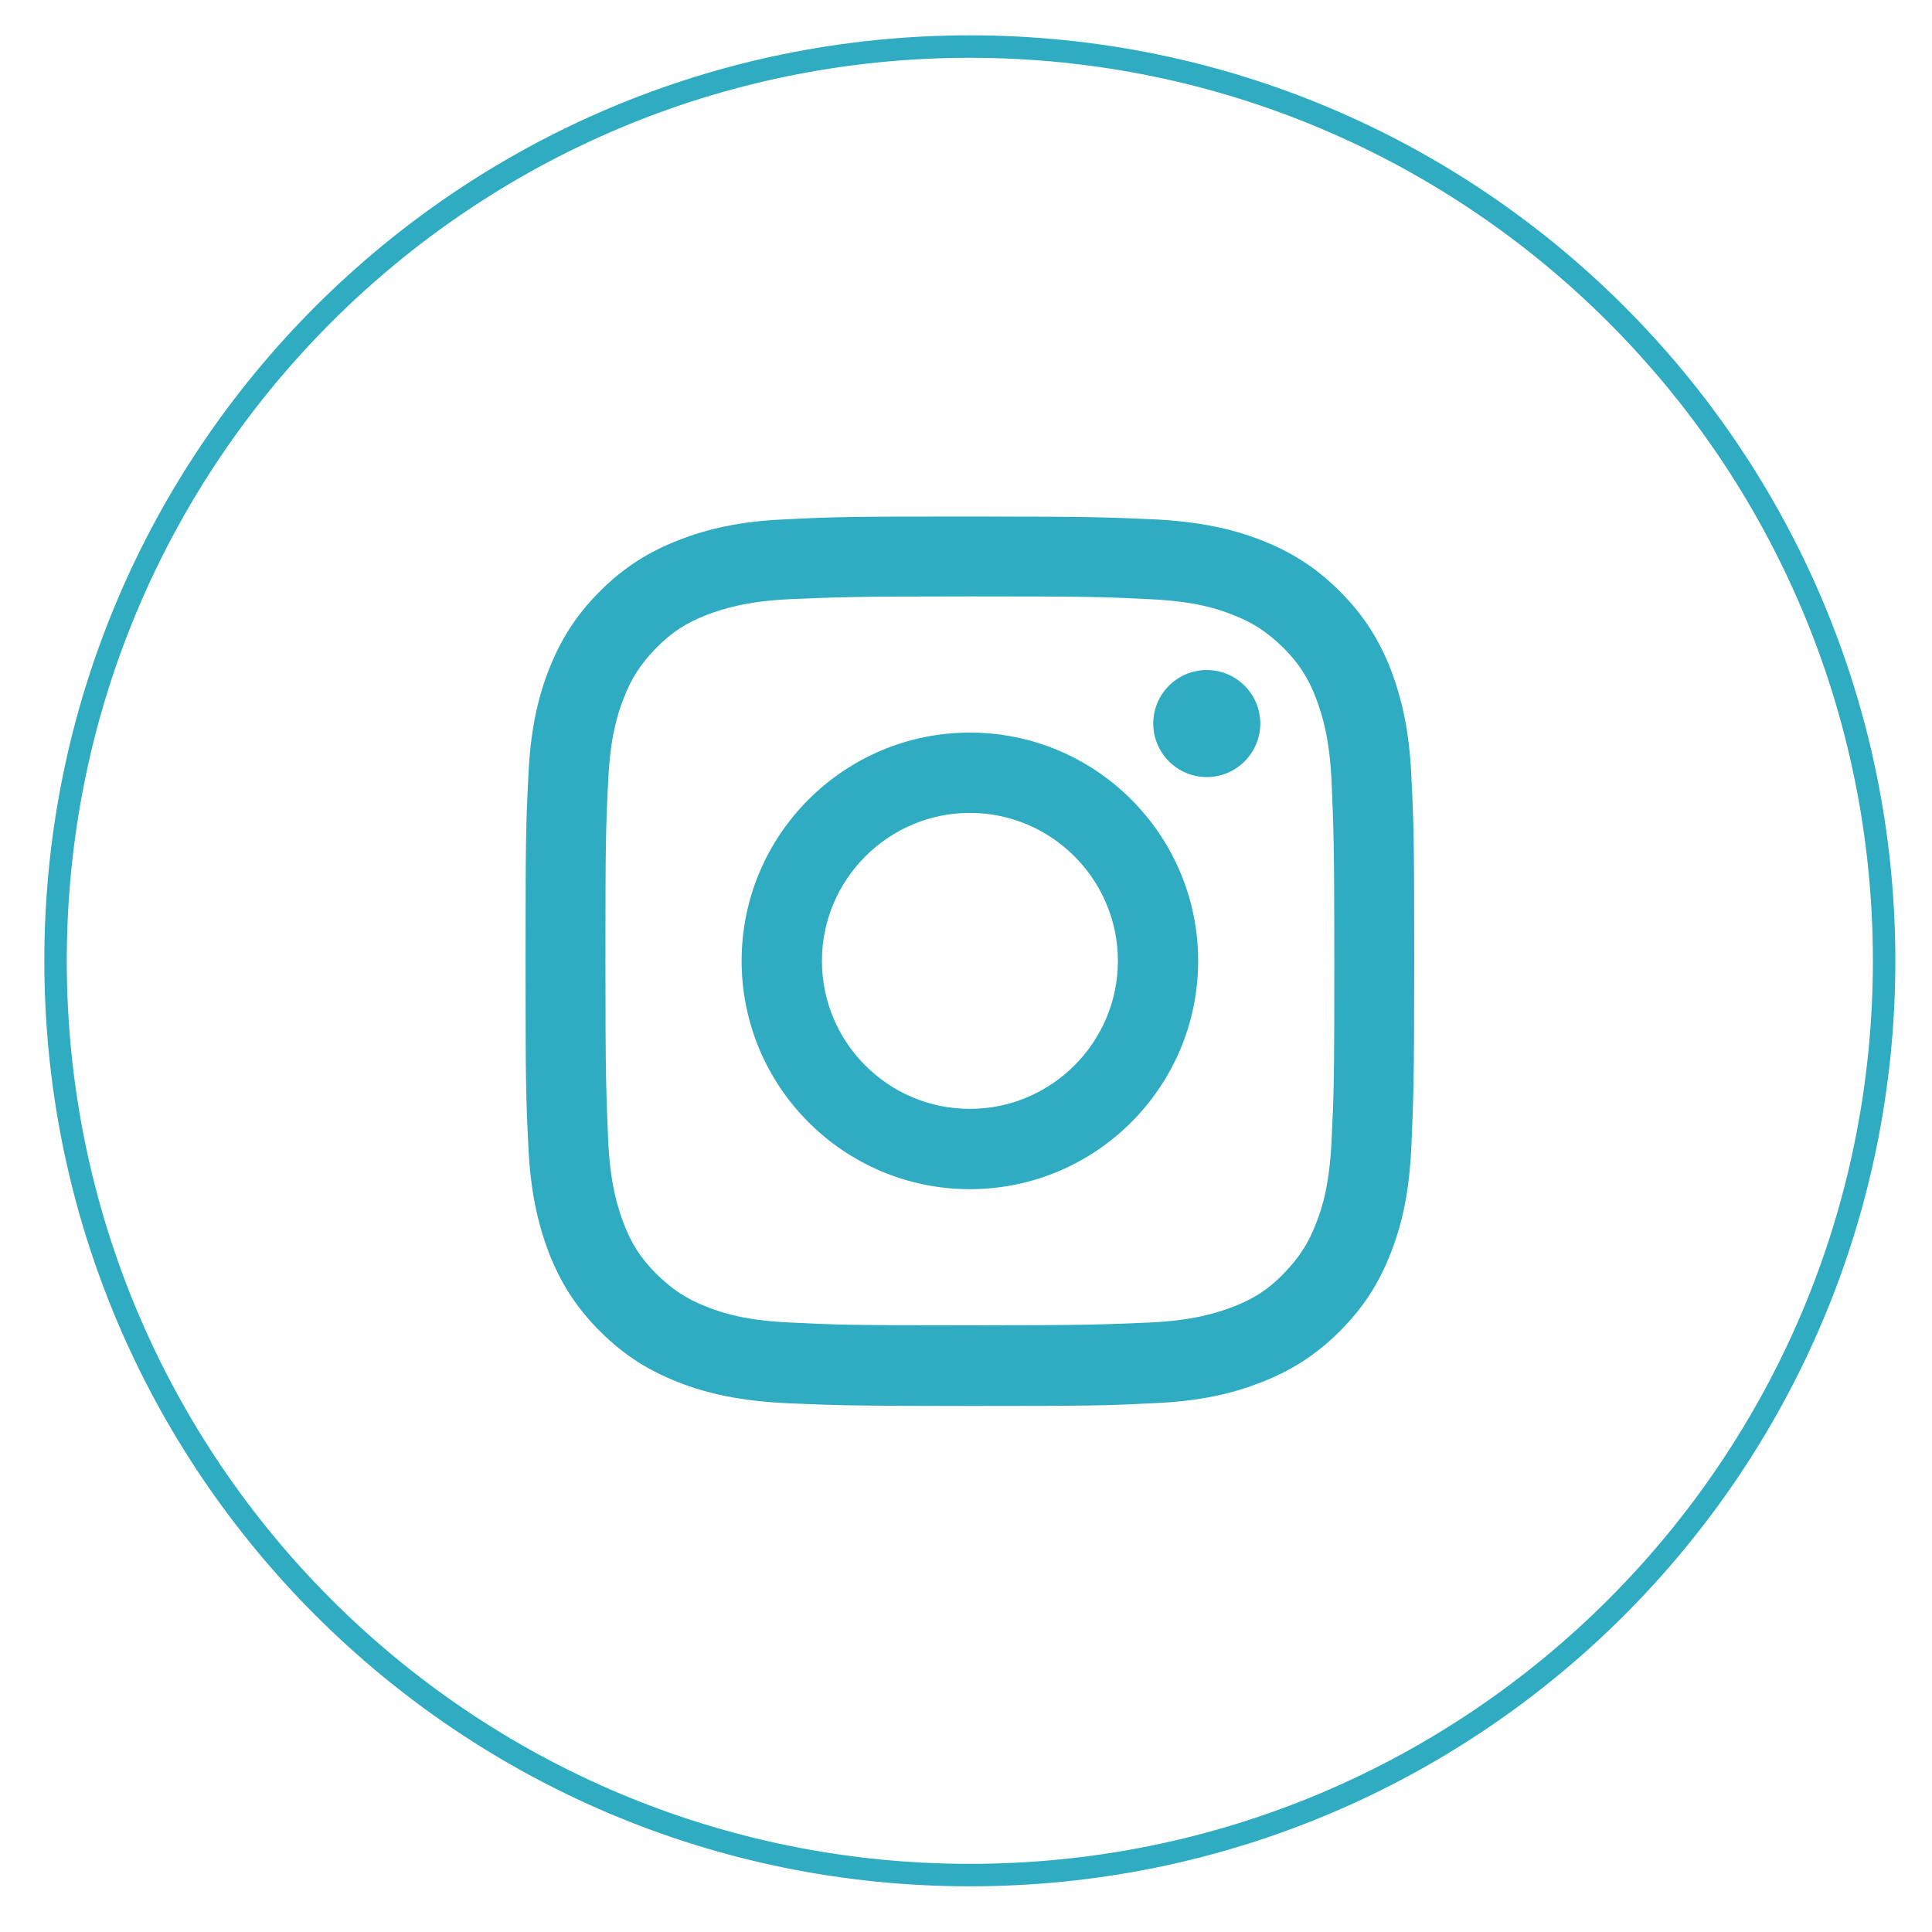 <svg width="37" height="37" viewBox="0 0 37 37" fill="none" xmlns="http://www.w3.org/2000/svg">
<path d="M18.574 35.91C8.903 35.91 1.064 28.072 1.064 18.401C1.064 8.731 8.903 0.892 18.574 0.892C28.244 0.892 36.083 8.731 36.083 18.401C36.083 28.072 28.244 35.91 18.574 35.91Z" stroke="#2FACC2" stroke-width="0.43" stroke-miterlimit="10"/>
<path d="M18.574 11.422C20.85 11.422 21.114 11.43 22.011 11.475C22.84 11.512 23.293 11.648 23.594 11.769C23.993 11.919 24.272 12.108 24.574 12.402C24.875 12.703 25.056 12.982 25.207 13.382C25.32 13.683 25.463 14.135 25.501 14.964C25.539 15.861 25.554 16.133 25.554 18.401C25.554 20.67 25.546 20.942 25.501 21.838C25.463 22.668 25.328 23.12 25.207 23.421C25.056 23.821 24.868 24.1 24.574 24.401C24.28 24.703 23.993 24.884 23.594 25.034C23.293 25.147 22.84 25.291 22.011 25.328C21.114 25.366 20.843 25.381 18.574 25.381C16.305 25.381 16.034 25.373 15.137 25.328C14.308 25.291 13.856 25.155 13.554 25.034C13.155 24.884 12.876 24.695 12.574 24.401C12.273 24.1 12.092 23.821 11.941 23.421C11.828 23.12 11.685 22.668 11.647 21.838C11.61 20.942 11.595 20.67 11.595 18.401C11.595 16.133 11.602 15.861 11.647 14.964C11.685 14.135 11.821 13.683 11.941 13.382C12.092 12.982 12.28 12.703 12.574 12.402C12.876 12.1 13.155 11.919 13.554 11.769C13.856 11.656 14.308 11.512 15.137 11.475C16.034 11.437 16.305 11.422 18.574 11.422ZM18.574 9.892C16.26 9.892 15.974 9.899 15.062 9.945C14.157 9.982 13.539 10.133 12.996 10.344C12.439 10.563 11.964 10.849 11.489 11.324C11.014 11.799 10.728 12.274 10.509 12.831C10.298 13.374 10.155 13.992 10.117 14.897C10.072 15.801 10.065 16.095 10.065 18.409C10.065 20.723 10.072 21.009 10.117 21.921C10.155 22.826 10.306 23.444 10.509 23.987C10.728 24.544 11.014 25.019 11.489 25.494C11.964 25.969 12.439 26.255 12.996 26.474C13.539 26.685 14.157 26.828 15.062 26.873C15.966 26.911 16.26 26.926 18.574 26.926C20.888 26.926 21.174 26.919 22.087 26.873C22.991 26.836 23.609 26.685 24.152 26.474C24.709 26.255 25.184 25.969 25.659 25.494C26.134 25.019 26.421 24.544 26.639 23.987C26.85 23.444 26.993 22.826 27.031 21.921C27.069 21.017 27.084 20.723 27.084 18.409C27.084 16.095 27.076 15.809 27.031 14.897C26.993 13.992 26.843 13.374 26.639 12.831C26.421 12.274 26.134 11.799 25.659 11.324C25.184 10.849 24.709 10.563 24.152 10.344C23.609 10.133 22.991 9.99 22.087 9.945C21.182 9.907 20.888 9.892 18.574 9.892Z" fill="#2FACC2"/>
<path d="M18.575 14.03C16.163 14.03 14.203 15.99 14.203 18.402C14.203 20.814 16.163 22.774 18.575 22.774C20.987 22.774 22.946 20.814 22.946 18.402C22.946 15.99 20.987 14.03 18.575 14.03ZM18.575 21.236C17.007 21.236 15.741 19.962 15.741 18.402C15.741 16.842 17.015 15.568 18.575 15.568C20.135 15.568 21.409 16.842 21.409 18.402C21.409 19.962 20.135 21.236 18.575 21.236Z" fill="#2FACC2"/>
<path d="M24.136 13.857C24.136 14.422 23.676 14.882 23.111 14.882C22.546 14.882 22.086 14.422 22.086 13.857C22.086 13.291 22.546 12.832 23.111 12.832C23.676 12.832 24.136 13.291 24.136 13.857Z" fill="#2FACC2"/>
</svg>

